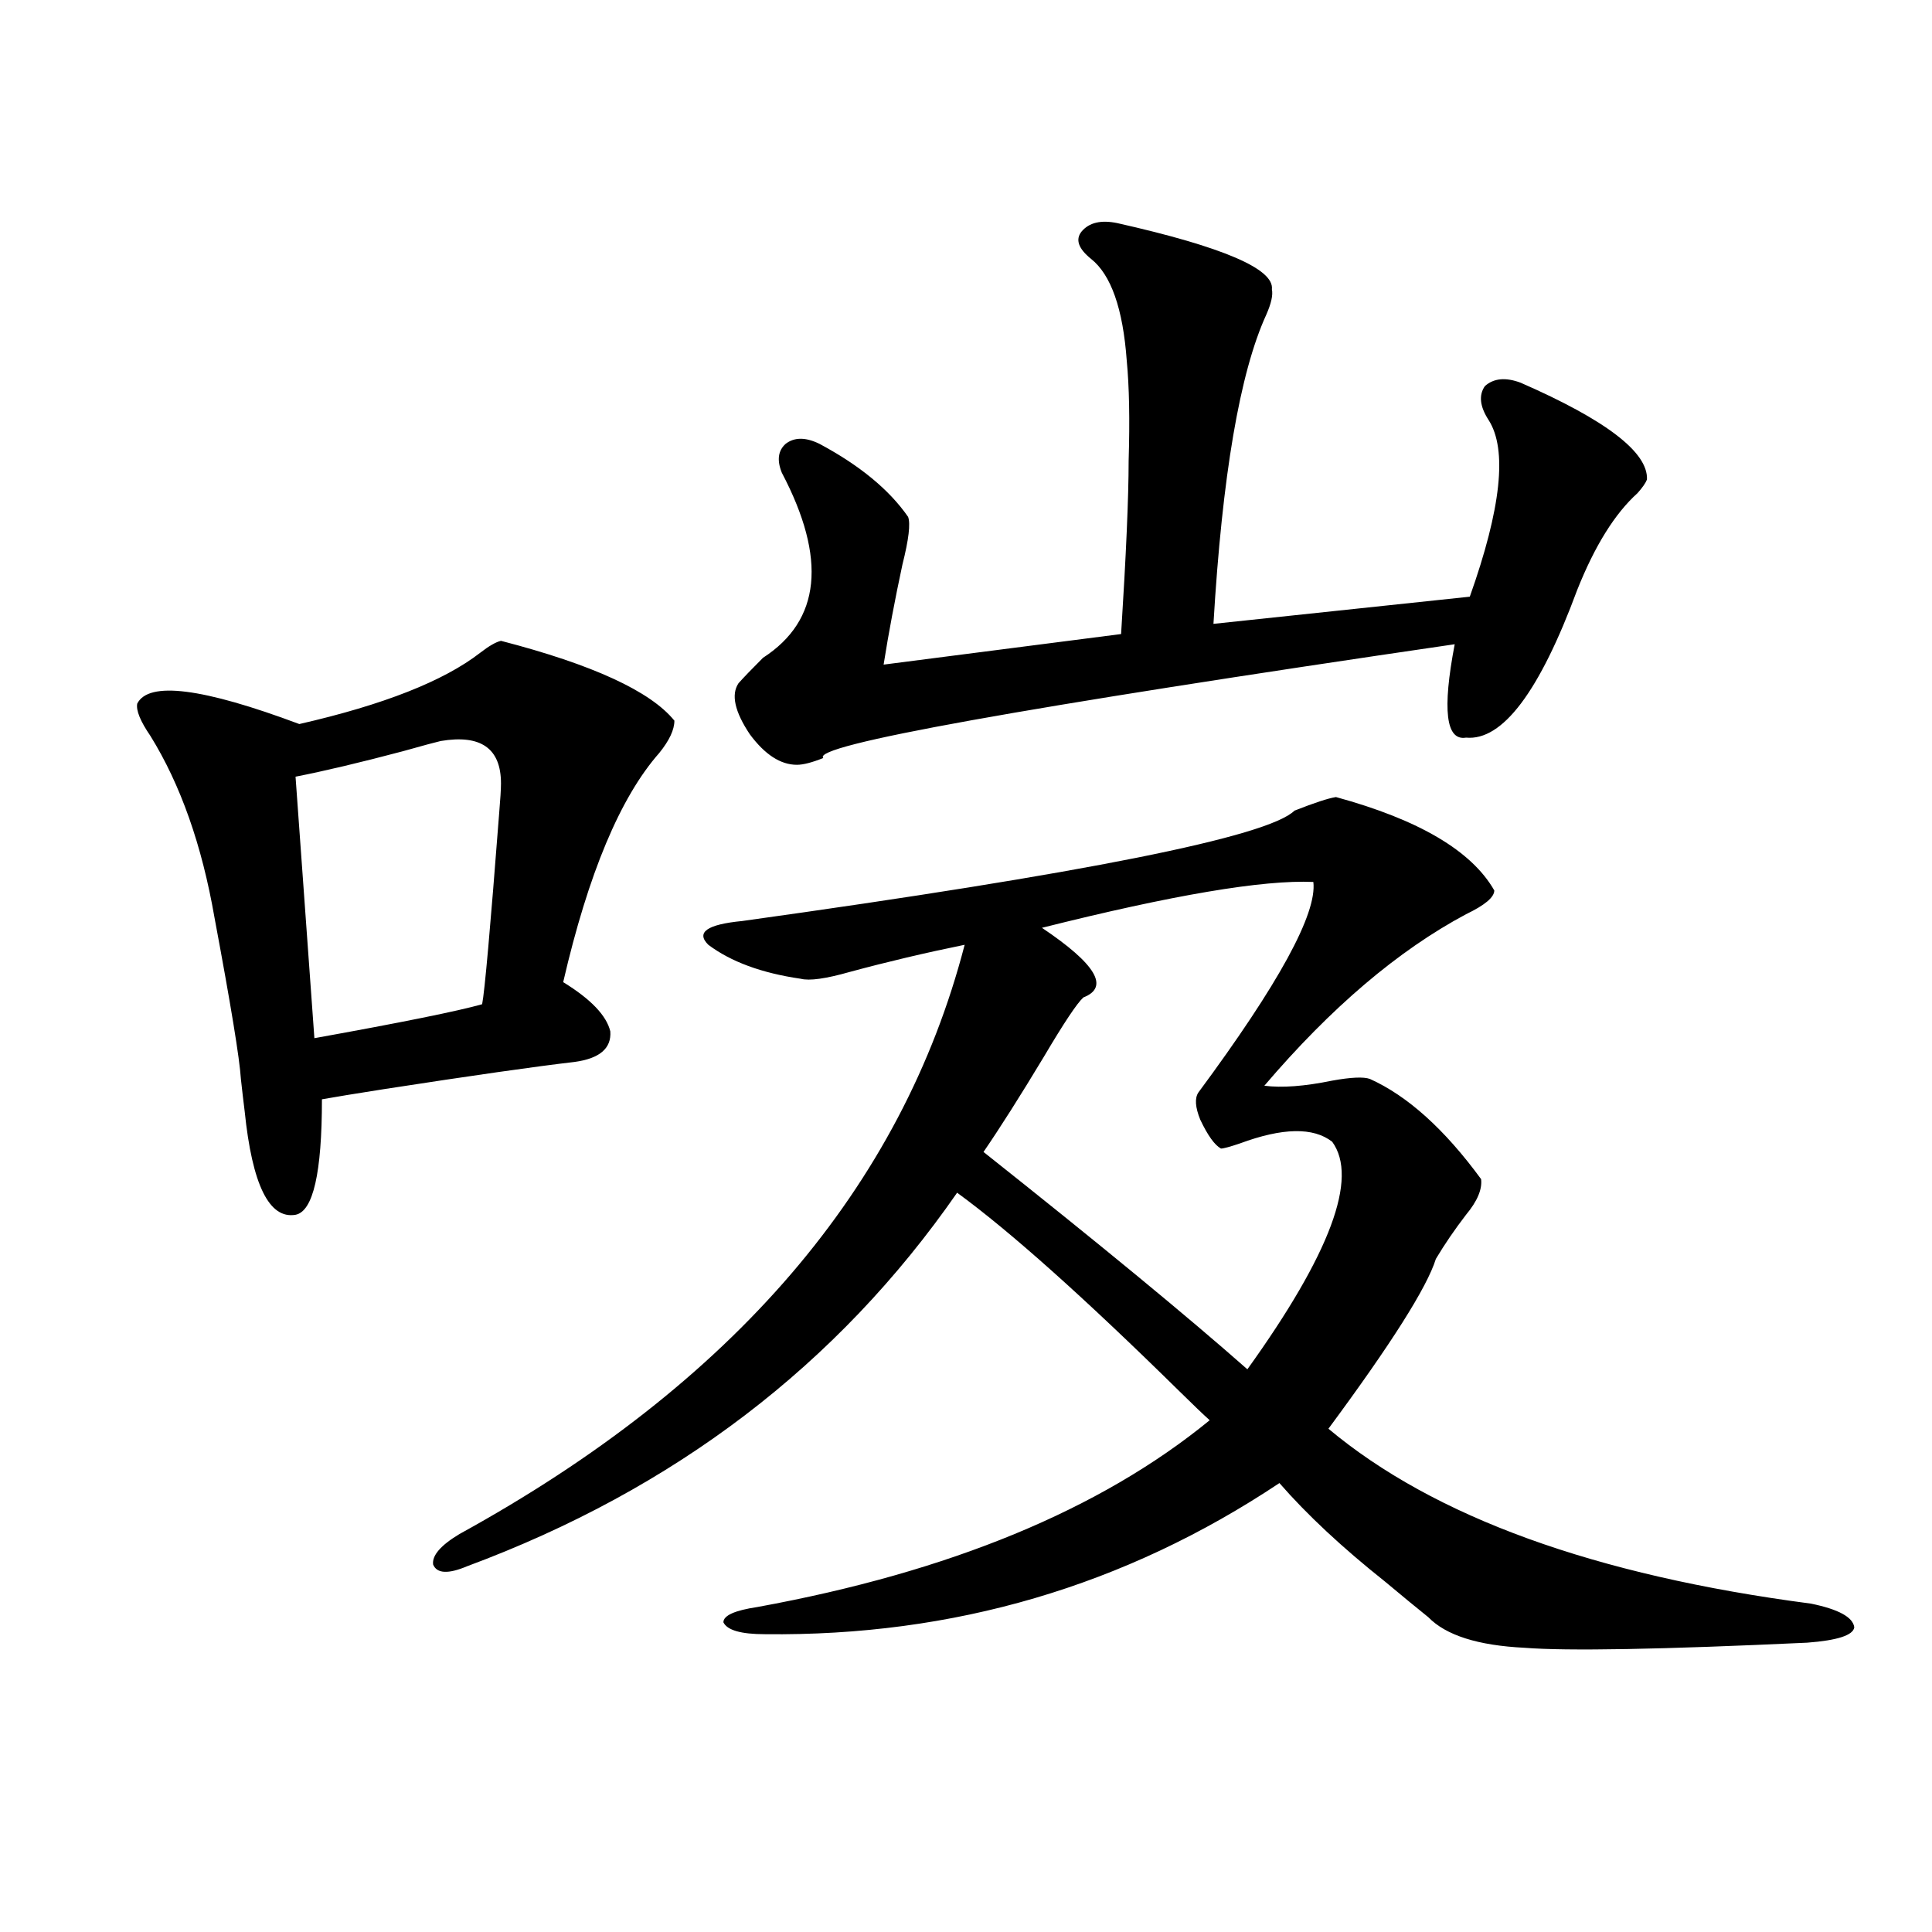 <?xml version="1.0" encoding="utf-8"?>
<!-- Generator: Adobe Illustrator 16.0.0, SVG Export Plug-In . SVG Version: 6.00 Build 0)  -->
<!DOCTYPE svg PUBLIC "-//W3C//DTD SVG 1.1//EN" "http://www.w3.org/Graphics/SVG/1.1/DTD/svg11.dtd">
<svg version="1.1" id="图层_1" xmlns="http://www.w3.org/2000/svg" xmlns:xlink="http://www.w3.org/1999/xlink" x="0px" y="0px"
	 width="1000px" height="1000px" viewBox="0 0 1000 1000" enable-background="new 0 0 1000 1000" xml:space="preserve">
<path d="M259.311,331.695c47.469,12.305,77.392,26.079,89.754,41.309c0,4.696-2.606,10.259-7.805,16.699
	c-20.167,22.852-36.752,62.402-49.755,118.652c14.299,8.789,22.438,17.29,24.39,25.488c0.641,8.789-5.533,14.063-18.536,15.82
	c-20.167,2.349-53.017,7.031-98.534,14.063c-14.969,2.349-25.7,4.106-32.194,5.273c0,38.095-4.558,58.008-13.658,59.766
	c-13.658,2.349-22.438-15.519-26.341-53.613c-0.655-5.273-1.311-10.835-1.951-16.699c-0.655-10.547-5.213-38.37-13.658-83.496
	c-6.509-37.491-17.561-68.843-33.17-94.043c-5.213-7.608-7.484-13.184-6.829-16.699c5.854-11.714,33.811-8.198,83.9,10.547
	c43.566-9.956,74.785-22.261,93.656-36.914C253.122,334.332,256.704,332.286,259.311,331.695z M228.092,383.551
	c-2.606,0.591-9.115,2.349-19.512,5.273c-22.118,5.864-40.654,10.259-55.608,13.184l9.756,135.352
	c45.518-8.198,74.465-14.063,86.827-17.578c1.296-6.44,4.223-39.249,8.78-98.438c0.641-7.608,0.976-12.882,0.976-15.82
	C259.311,387.368,248.899,380.035,228.092,383.551z M691.495,412.555c42.926,11.728,70.242,27.837,81.949,48.34
	c0,3.516-4.878,7.622-14.634,12.305c-35.121,18.759-69.922,48.34-104.388,88.77c9.101,1.181,20.808,0.302,35.121-2.637
	c9.756-1.758,16.25-2.046,19.512-0.879c19.512,8.789,38.688,26.079,57.56,51.855c0.641,5.273-1.951,11.426-7.805,18.457
	c-5.854,7.622-11.066,15.243-15.609,22.852c-4.558,14.653-23.094,43.945-55.608,87.891c54.633,45.703,137.878,75.888,249.75,90.527
	c14.299,2.925,21.783,7.031,22.438,12.305c-0.655,4.093-8.78,6.729-24.39,7.91c-75.455,3.516-124.234,4.395-146.338,2.637
	c-24.069-1.181-40.654-6.454-49.755-15.82c-5.854-4.696-13.338-10.849-22.438-18.457c-22.118-17.578-40.334-34.565-54.633-50.977
	c-79.998,53.325-168.776,79.39-266.335,78.223c-12.362,0-19.512-2.06-21.463-6.152c0-3.516,5.854-6.152,17.561-7.91
	c99.51-18.155,177.557-50.386,234.141-96.68c-3.262-2.925-8.46-7.91-15.609-14.941c-49.435-48.628-87.803-82.905-115.119-102.832
	C433.605,706.411,349.064,770.86,241.75,810.699c-9.756,4.106-15.609,3.817-17.561-0.879c-0.655-4.683,3.902-9.956,13.658-15.82
	c141.78-77.921,228.928-179.585,261.457-304.98c-20.167,4.106-39.999,8.789-59.511,14.063c-12.362,3.516-20.822,4.696-25.365,3.516
	c-20.167-2.925-36.097-8.789-47.804-17.578c-6.509-6.44-0.655-10.547,17.561-12.305c176.901-24.609,272.188-43.644,285.847-57.129
	C680.429,415.493,687.593,413.146,691.495,412.555z M578.327,115.484c54.633,12.305,81.294,23.73,79.998,34.277
	c0.641,2.938-0.335,7.333-2.927,13.184c-13.658,29.883-22.773,83.207-27.316,159.961l132.68-14.063
	c16.25-45.703,19.512-76.163,9.756-91.406c-4.558-7.031-5.213-12.882-1.951-17.578c4.543-4.093,10.731-4.684,18.536-1.758
	c44.222,19.336,66.005,36.035,65.364,50.098c-0.655,1.758-2.286,4.105-4.878,7.031c-11.707,10.547-22.118,27.246-31.219,50.098
	c-19.512,52.734-38.703,78.223-57.56,76.465c-10.411,1.758-12.362-14.351-5.854-48.34c-224.385,32.821-333.33,52.446-326.821,58.887
	c-5.854,2.349-10.411,3.516-13.658,3.516c-8.46,0-16.585-5.273-24.39-15.82c-7.805-11.714-9.756-20.503-5.854-26.367
	c2.592-2.925,6.829-7.319,12.683-13.184c29.908-19.336,33.17-51.265,9.756-95.801c-2.606-6.441-1.951-11.426,1.951-14.941
	c4.543-3.516,10.396-3.516,17.561,0c20.808,11.137,36.097,23.73,45.853,37.793c1.296,3.516,0.32,11.728-2.927,24.609
	c-3.902,18.169-7.164,35.458-9.756,51.855l122.924-15.82c2.592-41.007,3.902-70.89,3.902-89.648
	c0.641-21.094,0.32-38.37-0.976-51.855c-1.951-26.944-8.14-44.522-18.536-52.734c-6.509-5.273-8.14-9.957-4.878-14.063
	C563.693,115.195,569.867,113.727,578.327,115.484z M679.788,456.5c-26.021-1.167-72.849,6.743-140.484,23.73
	c27.957,18.759,35.121,30.762,21.463,36.035c-3.262,2.938-10.091,13.184-20.487,30.762c-12.362,20.517-22.773,36.914-31.219,49.219
	c59.831,47.461,105.363,84.966,136.582,112.5c42.926-59.766,57.56-99.015,43.901-117.773c-9.756-7.608-25.7-7.319-47.804,0.879
	c-5.213,1.758-8.46,2.637-9.756,2.637c-3.262-1.758-6.829-6.729-10.731-14.941c-2.606-6.44-2.927-11.124-0.976-14.063
	C661.893,509.234,681.739,472.911,679.788,456.5z"/>
</svg>
